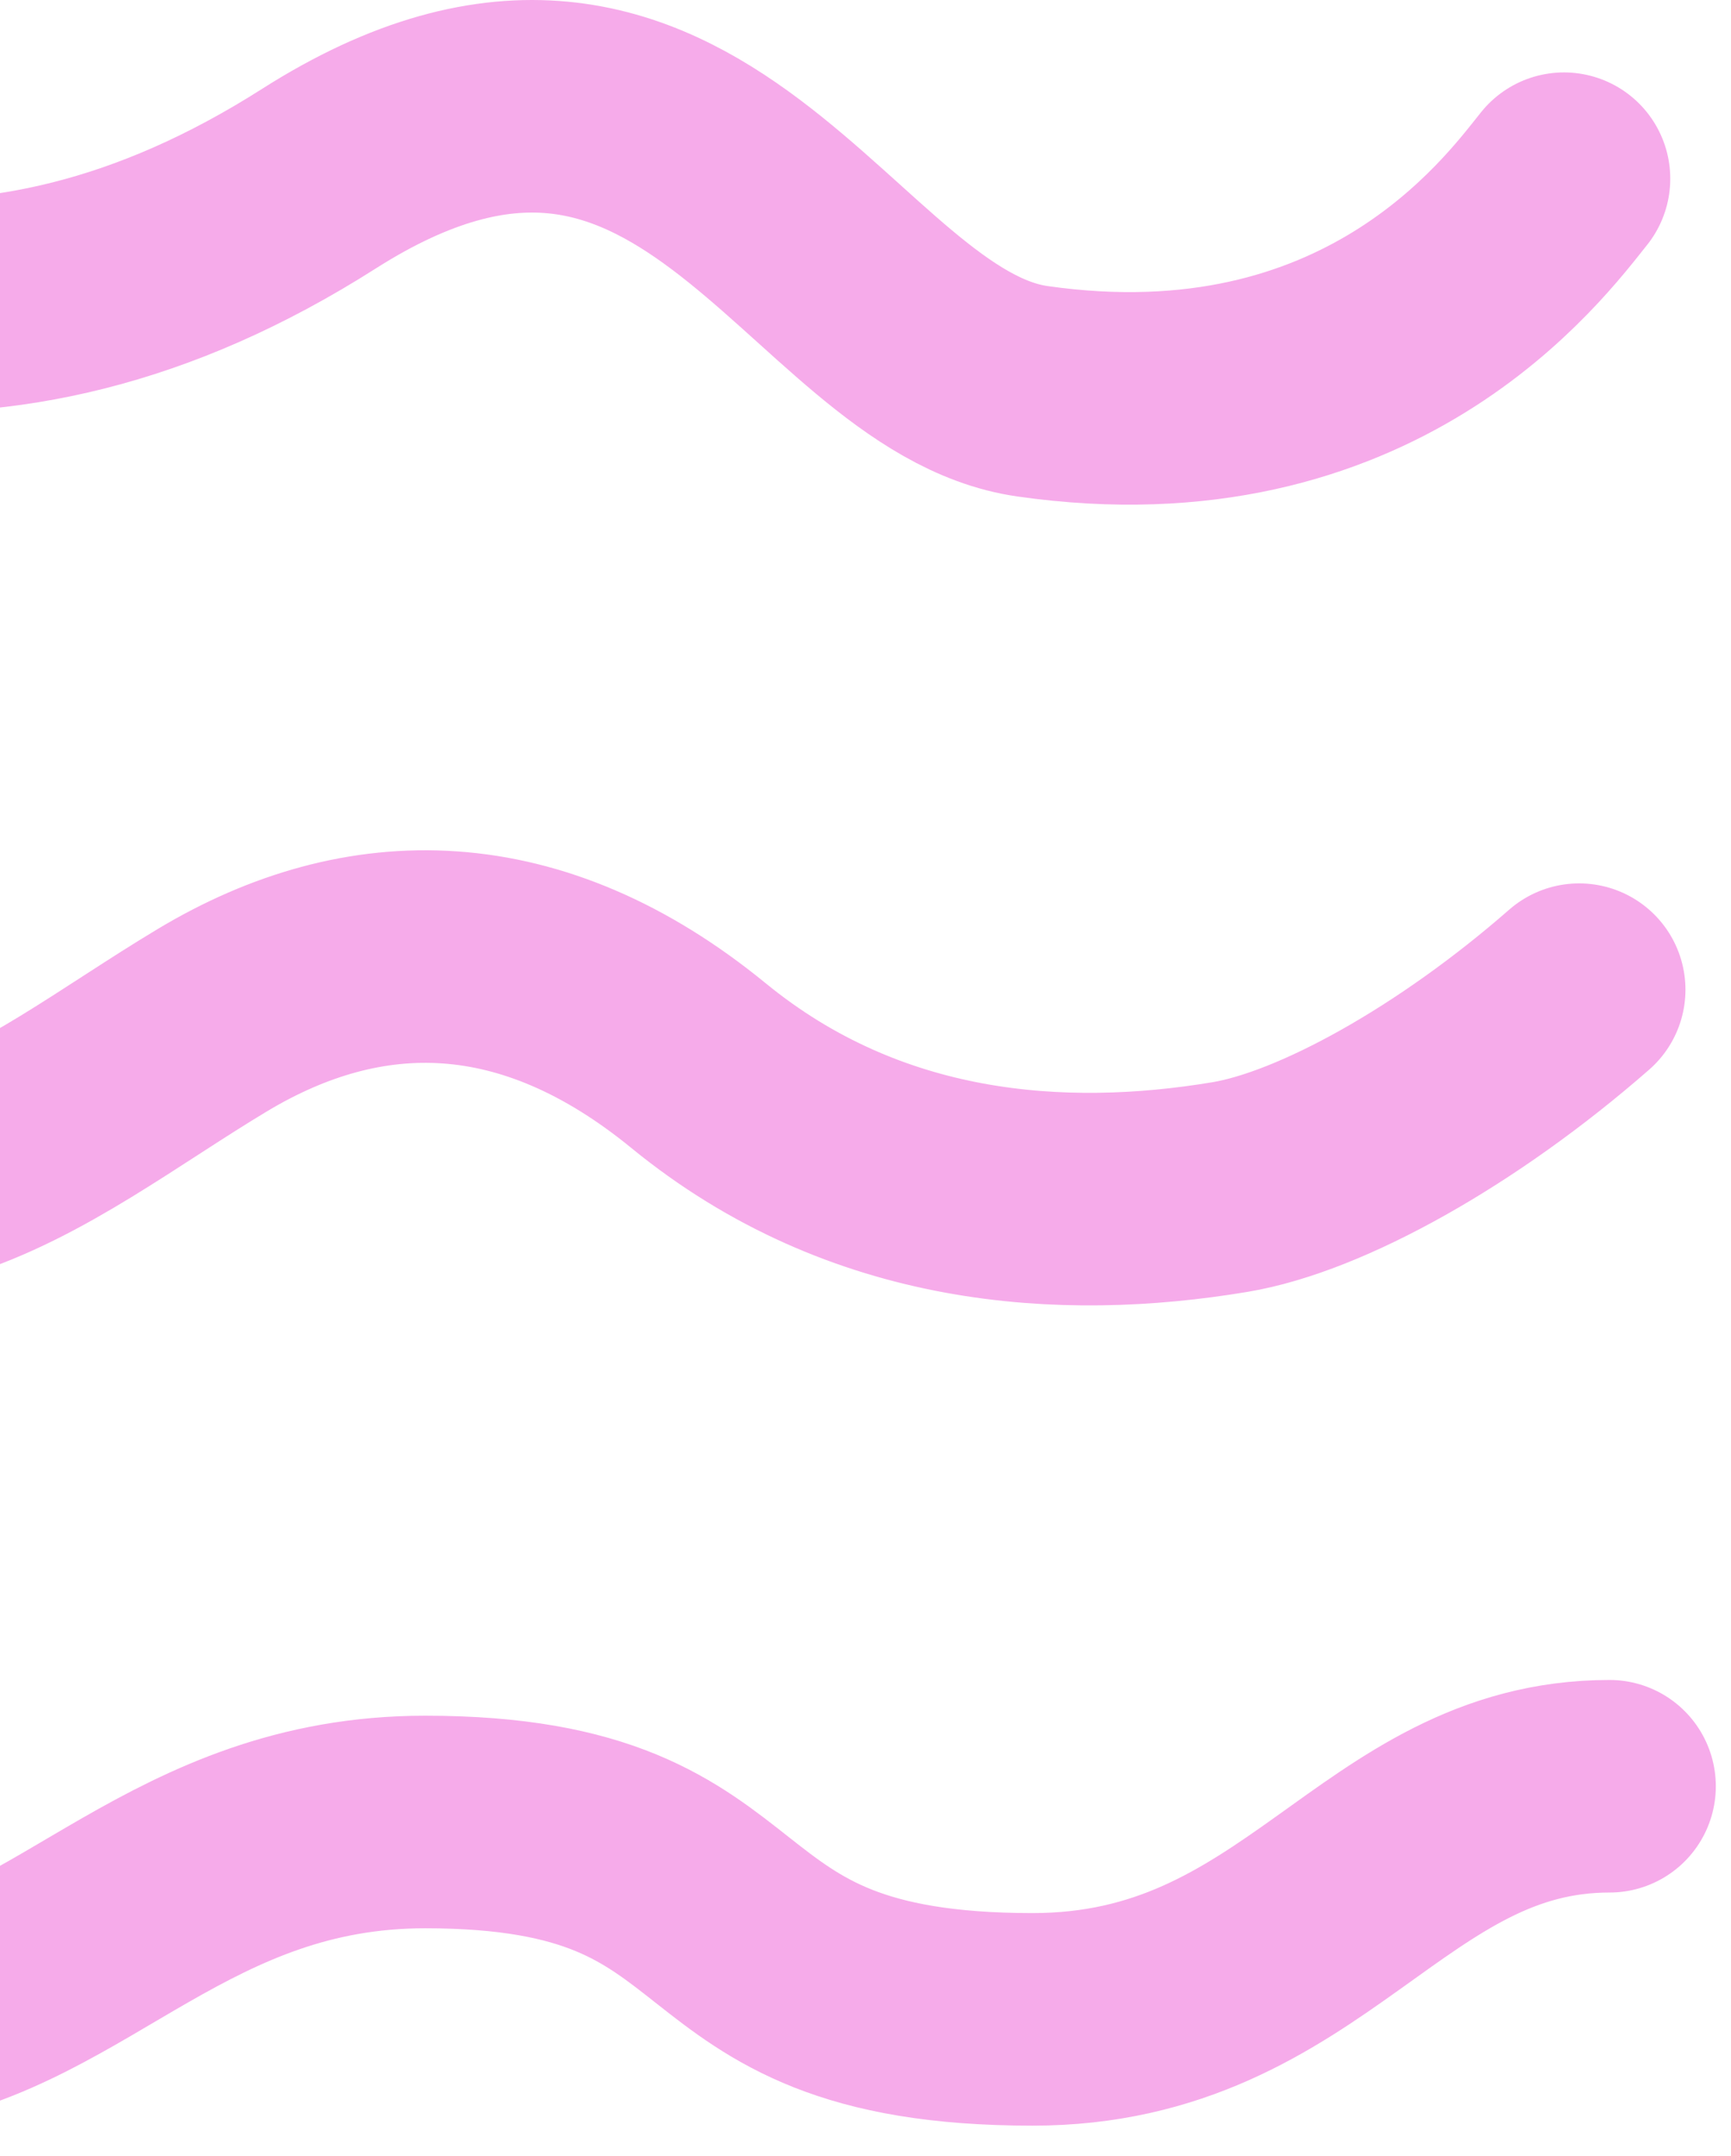 <svg width="57" height="71" viewBox="0 0 57 71" fill="none" xmlns="http://www.w3.org/2000/svg">
<path d="M51.5 5.885C50.167 7.552 45.094 14.47 34 12.885C27 11.885 22.784 -1.932 10.5 5.885C-0.5 12.885 -9.5 9.885 -19 5.885C-28.5 1.885 -32 10.385 -43 10.385C-54 10.385 -50.963 3.546 -65 5.885C-71 6.885 -75 11.385 -76 12.385" stroke="#F6ABEA" stroke-width="7" stroke-linecap="round"/>
<path d="M52 32.591C48 36.091 43.5 38.591 40.5 39.091C34.986 40.01 28.5 39.591 23 35.091C17.5 30.591 12 30.591 7 33.591C0.906 37.247 -4.5 42.591 -13 36.128C-19.479 31.201 -25.5 30.591 -31 32.591C-36.5 34.591 -39.5 43.628 -53 36.128C-66.5 28.628 -69.5 36.591 -77 40.091" stroke="#F6ABEA" stroke-width="7" stroke-linecap="round"/>
<path d="M53 58.823C45.5 58.823 43 66.5 34 66.5C22 66.5 25.5 60 14 60C5.984 60 2.426 65.561 -3.5 66.5C-15 68.323 -16 60.948 -22.5 60C-32 58.614 -32 64.5 -43 64.5C-54 64.5 -53.5 57.5 -62 57.5C-72.112 57.5 -73.5 64.5 -77 64.5" stroke="#F6ABEA" stroke-width="7" stroke-linecap="round"/>
</svg>
